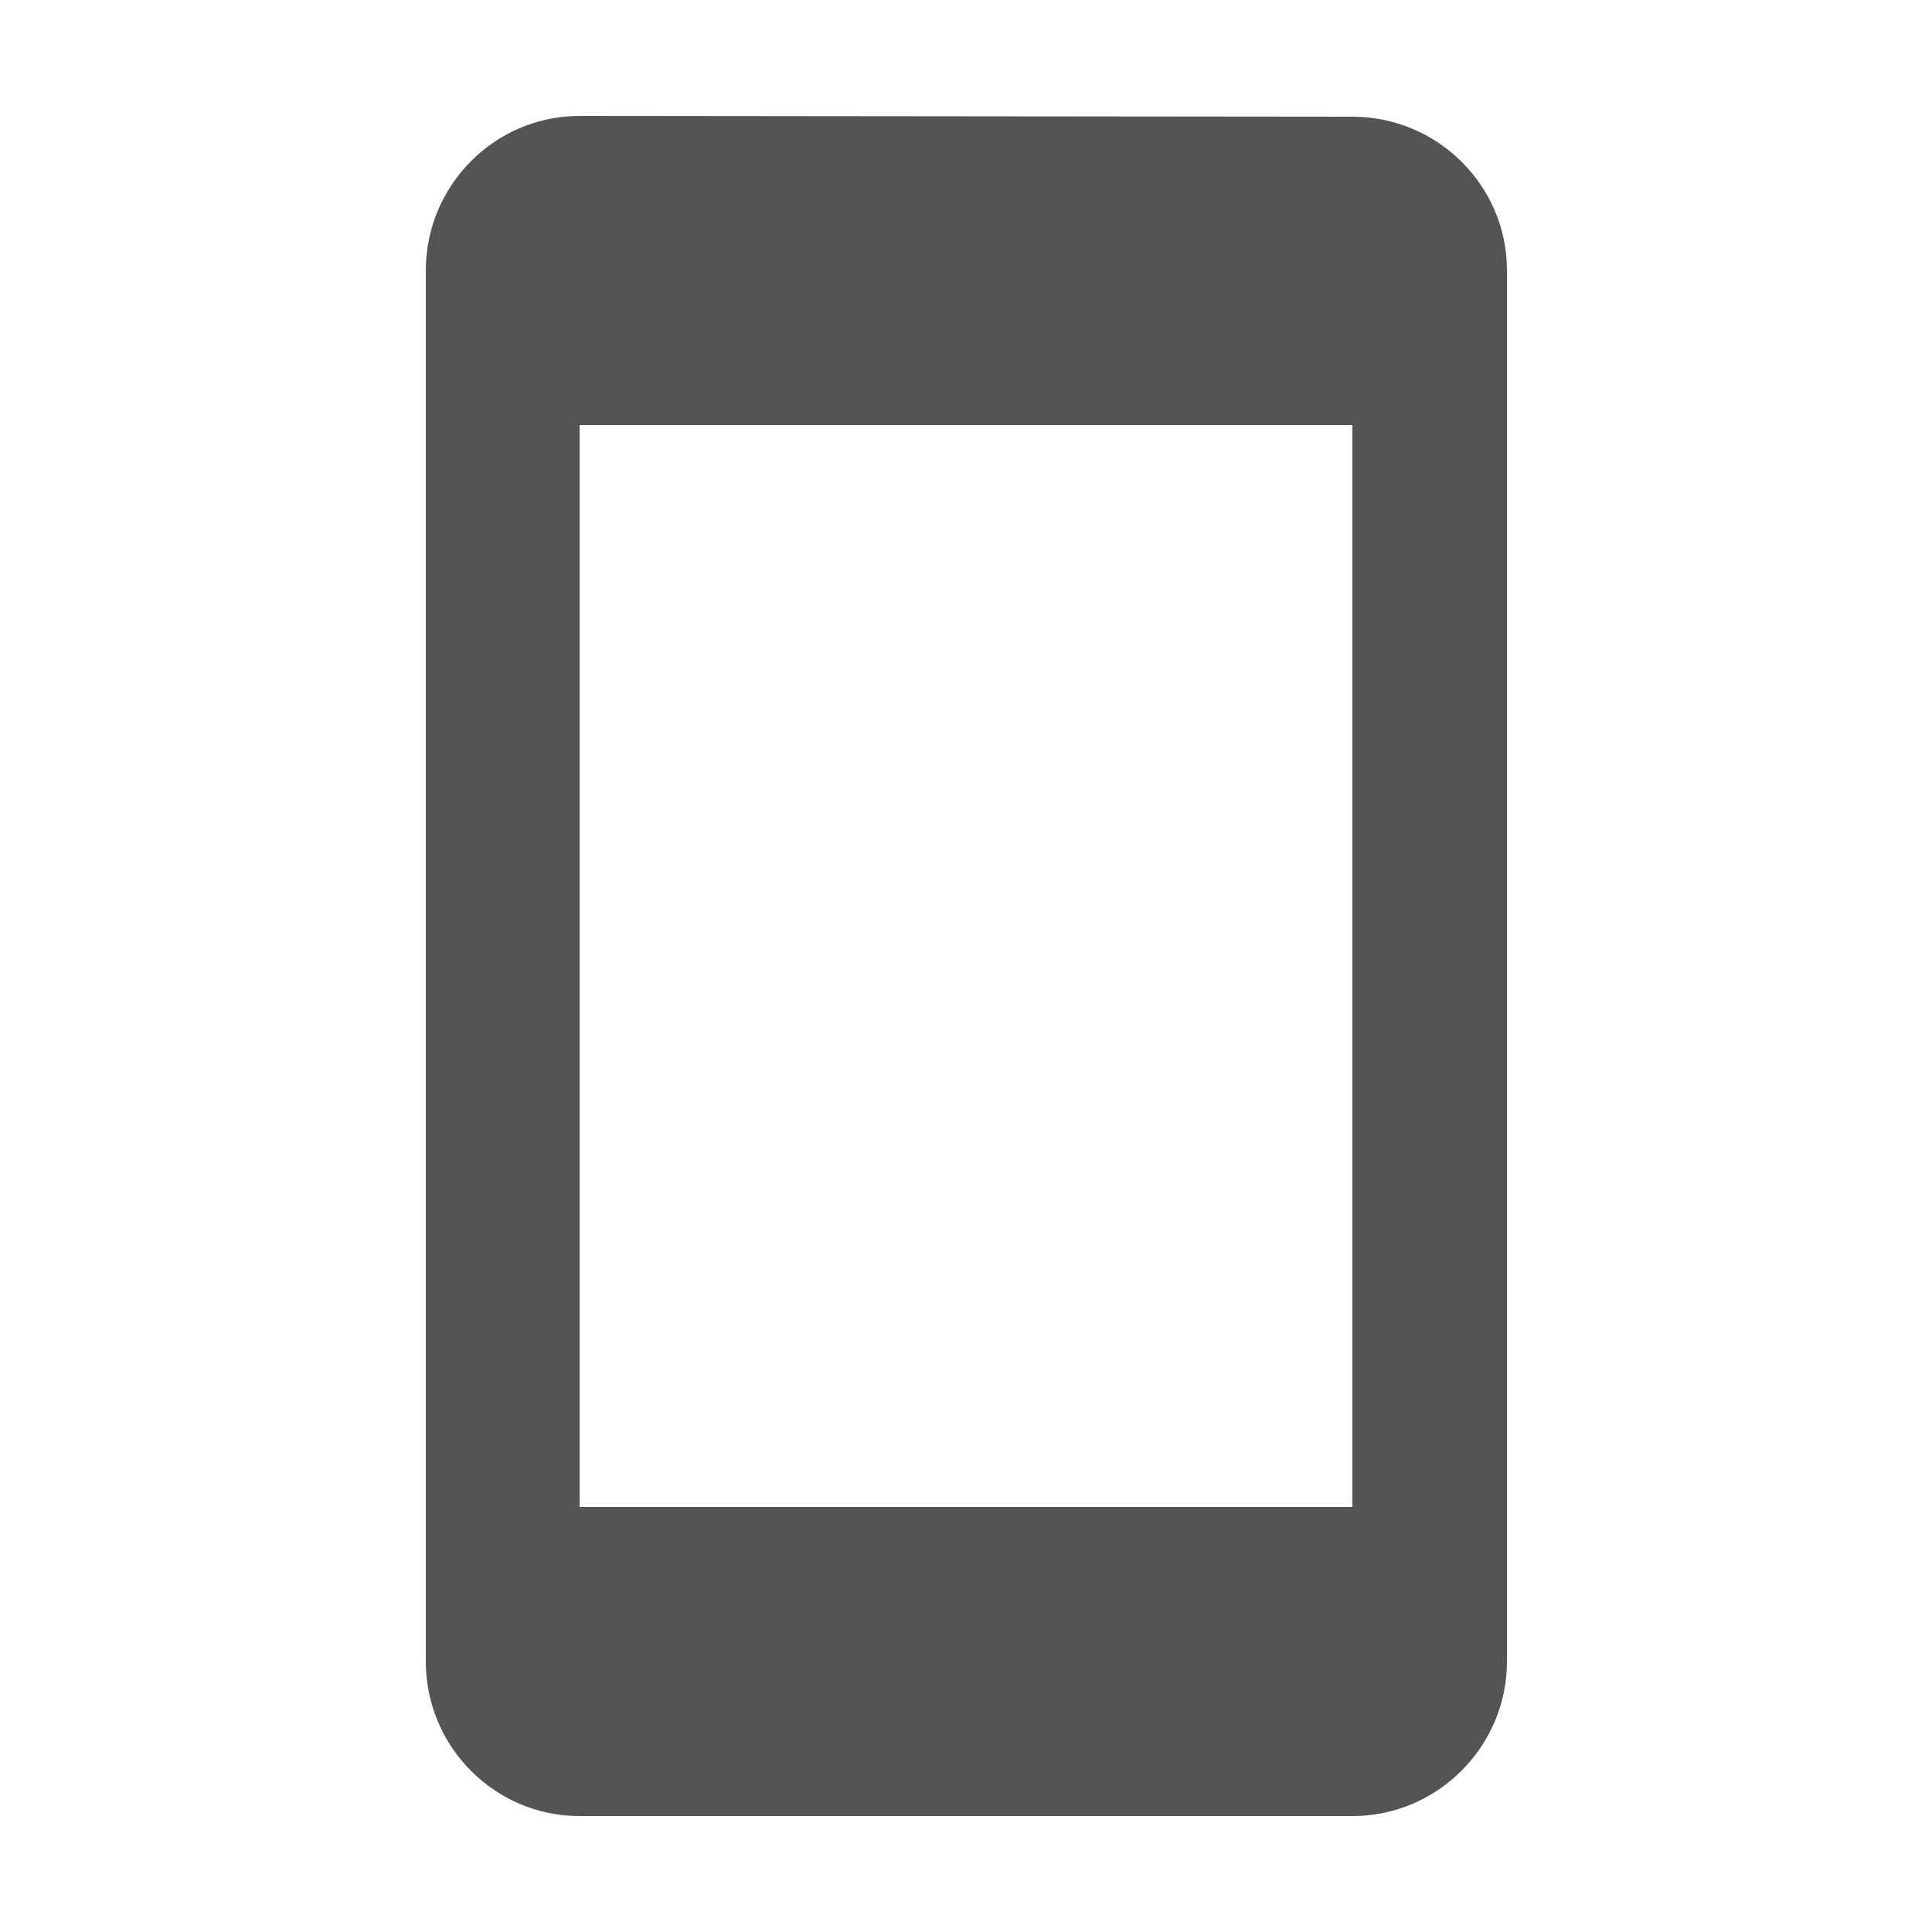 <svg width="25" height="25" viewBox="0 0 25 25" fill="none" xmlns="http://www.w3.org/2000/svg">
<path fill-rule="evenodd" clip-rule="evenodd" d="M7.5 1.5L17.5 1.51C18.6 1.51 19.5 2.4 19.5 3.5V21.5C19.5 22.6 18.6 23.5 17.5 23.5H7.5C6.4 23.5 5.51 22.6 5.51 21.5V3.5C5.51 2.4 6.4 1.5 7.5 1.5ZM7.5 19.5H17.5V5.5H7.5V19.5Z" fill="#545456"/>
</svg>
